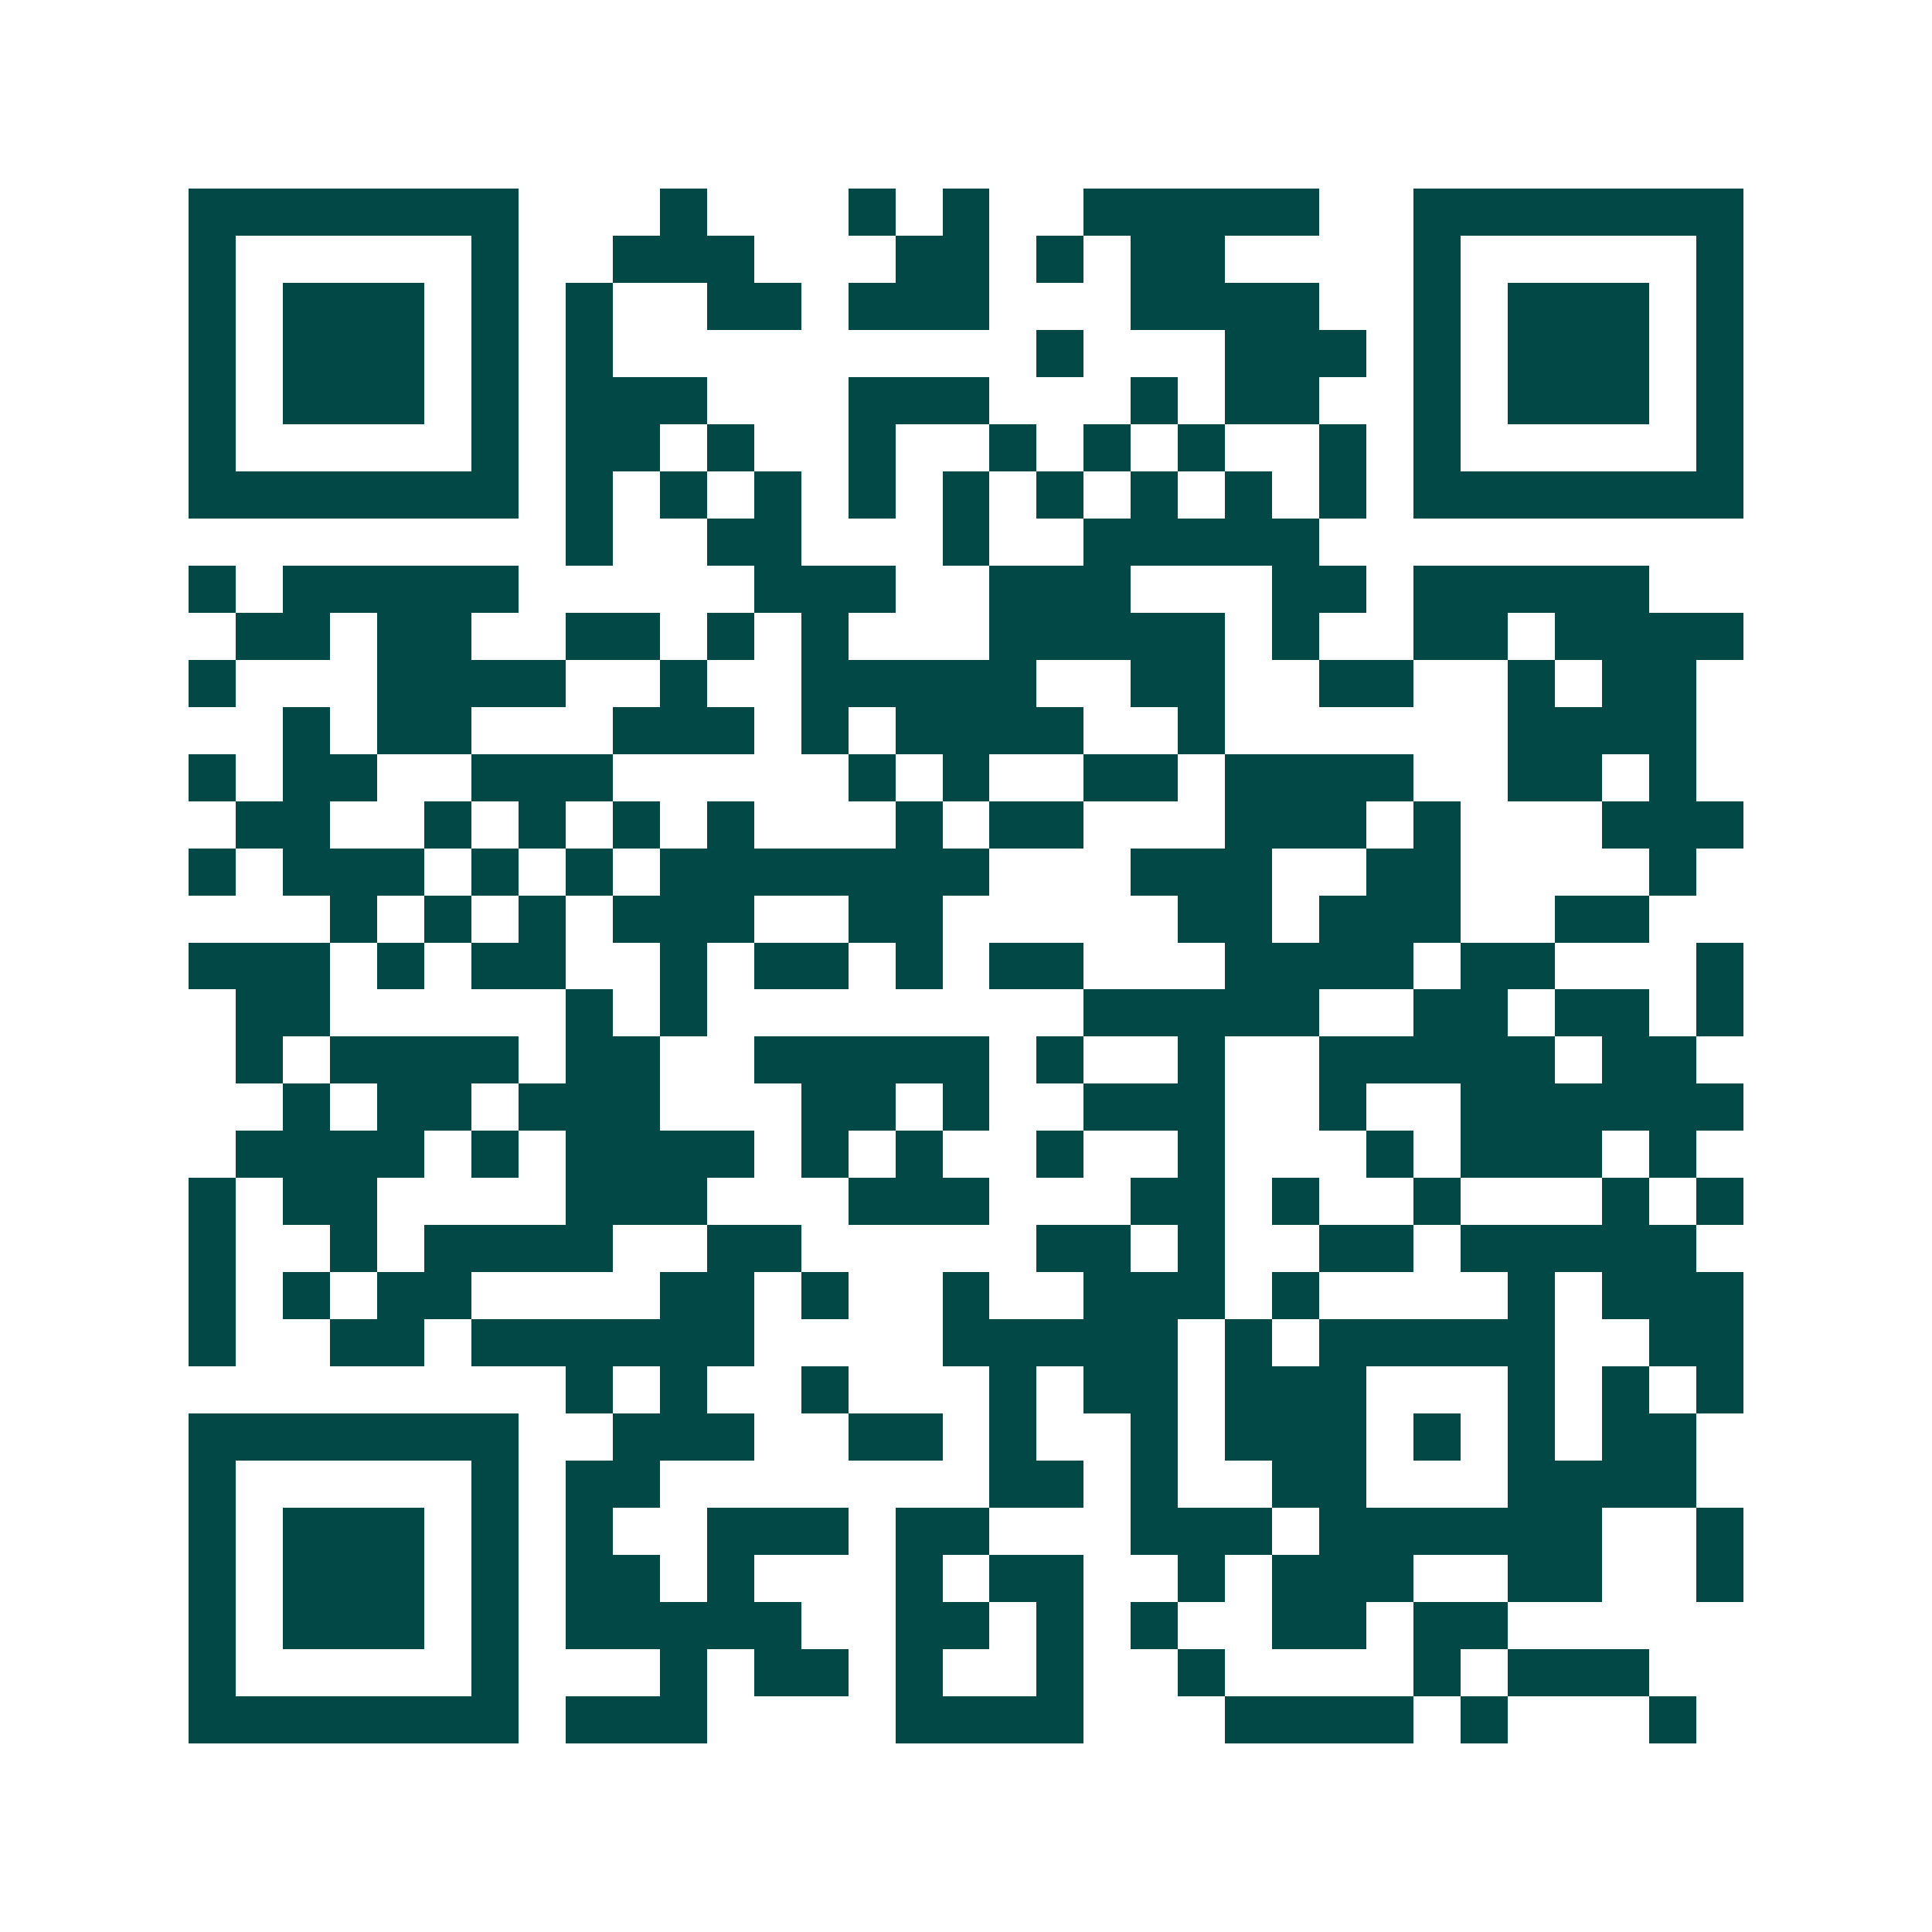<svg xmlns="http://www.w3.org/2000/svg" width="200" height="200" viewBox="0 0 41 41" shape-rendering="crispEdges"><path fill="#ffffff" d="M0 0h41v41H0z"/><path stroke="#014847" d="M4 4.5h7m3 0h1m3 0h1m1 0h1m2 0h5m2 0h7M4 5.5h1m5 0h1m2 0h3m3 0h2m1 0h1m1 0h2m4 0h1m5 0h1M4 6.5h1m1 0h3m1 0h1m1 0h1m2 0h2m1 0h3m3 0h4m2 0h1m1 0h3m1 0h1M4 7.5h1m1 0h3m1 0h1m1 0h1m9 0h1m3 0h3m1 0h1m1 0h3m1 0h1M4 8.5h1m1 0h3m1 0h1m1 0h3m3 0h3m3 0h1m1 0h2m2 0h1m1 0h3m1 0h1M4 9.5h1m5 0h1m1 0h2m1 0h1m2 0h1m2 0h1m1 0h1m1 0h1m2 0h1m1 0h1m5 0h1M4 10.5h7m1 0h1m1 0h1m1 0h1m1 0h1m1 0h1m1 0h1m1 0h1m1 0h1m1 0h1m1 0h7M12 11.5h1m2 0h2m3 0h1m2 0h5M4 12.5h1m1 0h5m5 0h3m2 0h3m3 0h2m1 0h5M5 13.5h2m1 0h2m2 0h2m1 0h1m1 0h1m3 0h5m1 0h1m2 0h2m1 0h4M4 14.5h1m3 0h4m2 0h1m2 0h5m2 0h2m2 0h2m2 0h1m1 0h2M6 15.5h1m1 0h2m3 0h3m1 0h1m1 0h4m2 0h1m6 0h4M4 16.5h1m1 0h2m2 0h3m5 0h1m1 0h1m2 0h2m1 0h4m2 0h2m1 0h1M5 17.5h2m2 0h1m1 0h1m1 0h1m1 0h1m3 0h1m1 0h2m3 0h3m1 0h1m3 0h3M4 18.5h1m1 0h3m1 0h1m1 0h1m1 0h7m3 0h3m2 0h2m4 0h1M7 19.5h1m1 0h1m1 0h1m1 0h3m2 0h2m5 0h2m1 0h3m2 0h2M4 20.5h3m1 0h1m1 0h2m2 0h1m1 0h2m1 0h1m1 0h2m3 0h4m1 0h2m3 0h1M5 21.5h2m5 0h1m1 0h1m8 0h5m2 0h2m1 0h2m1 0h1M5 22.5h1m1 0h4m1 0h2m2 0h5m1 0h1m2 0h1m2 0h5m1 0h2M6 23.5h1m1 0h2m1 0h3m3 0h2m1 0h1m2 0h3m2 0h1m2 0h6M5 24.5h4m1 0h1m1 0h4m1 0h1m1 0h1m2 0h1m2 0h1m3 0h1m1 0h3m1 0h1M4 25.5h1m1 0h2m4 0h3m3 0h3m3 0h2m1 0h1m2 0h1m3 0h1m1 0h1M4 26.5h1m2 0h1m1 0h4m2 0h2m5 0h2m1 0h1m2 0h2m1 0h5M4 27.5h1m1 0h1m1 0h2m4 0h2m1 0h1m2 0h1m2 0h3m1 0h1m4 0h1m1 0h3M4 28.5h1m2 0h2m1 0h6m4 0h5m1 0h1m1 0h5m2 0h2M12 29.5h1m1 0h1m2 0h1m3 0h1m1 0h2m1 0h3m3 0h1m1 0h1m1 0h1M4 30.5h7m2 0h3m2 0h2m1 0h1m2 0h1m1 0h3m1 0h1m1 0h1m1 0h2M4 31.5h1m5 0h1m1 0h2m7 0h2m1 0h1m2 0h2m3 0h4M4 32.5h1m1 0h3m1 0h1m1 0h1m2 0h3m1 0h2m3 0h3m1 0h6m2 0h1M4 33.5h1m1 0h3m1 0h1m1 0h2m1 0h1m3 0h1m1 0h2m2 0h1m1 0h3m2 0h2m2 0h1M4 34.5h1m1 0h3m1 0h1m1 0h5m2 0h2m1 0h1m1 0h1m2 0h2m1 0h2M4 35.5h1m5 0h1m3 0h1m1 0h2m1 0h1m2 0h1m2 0h1m4 0h1m1 0h3M4 36.5h7m1 0h3m4 0h4m3 0h4m1 0h1m3 0h1"/></svg>
